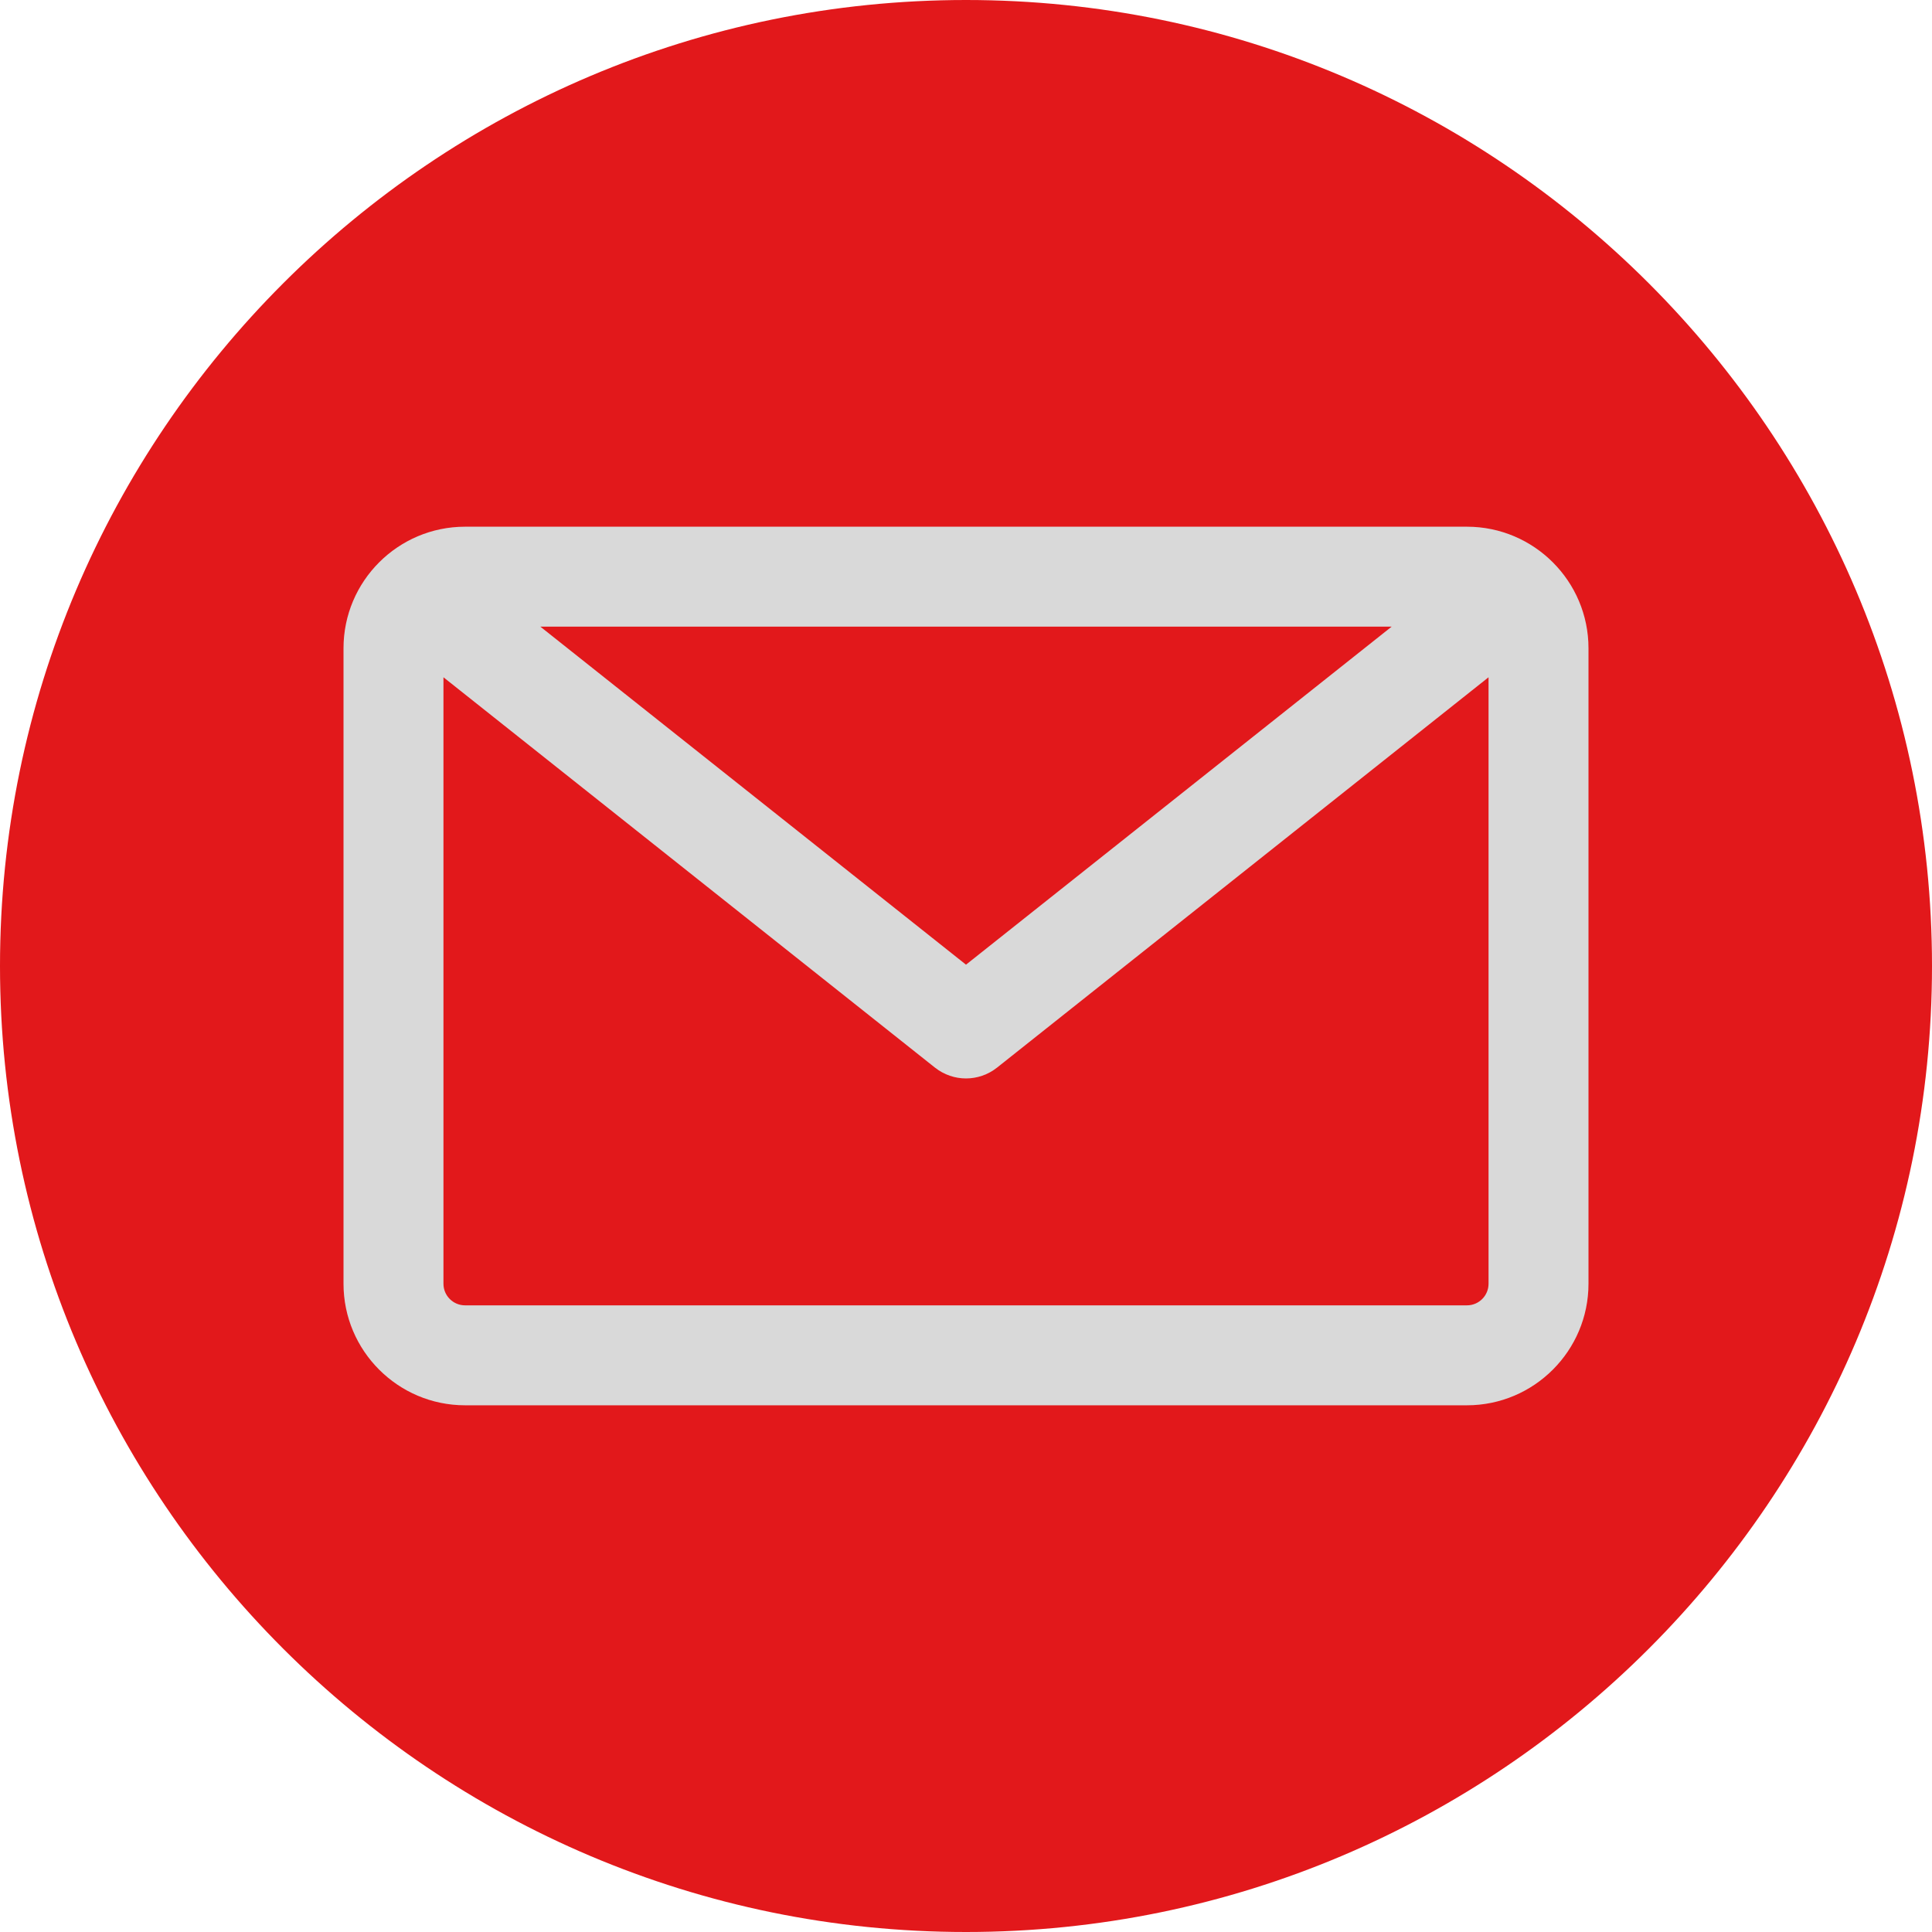 <svg width="45" height="45" viewBox="0 0 45 45" fill="none" xmlns="http://www.w3.org/2000/svg">
<g clip-path="url(#clip0_13_5735)">
<circle cx="23" cy="21" r="18" fill="#D9D9D9"/>
<path fill-rule="evenodd" clip-rule="evenodd" d="M22.5 45C10.093 45 0 34.907 0 22.5C0 10.093 10.093 0 22.5 0C34.907 0 45 10.093 45 22.5C45 34.907 34.907 45 22.5 45ZM34.168 30.404C34.446 30.404 34.671 30.178 34.671 29.901V15.775L23.224 24.866C23.012 25.034 22.756 25.119 22.5 25.119C22.244 25.119 21.988 25.034 21.776 24.866L10.329 15.775V29.901C10.329 30.178 10.554 30.404 10.832 30.404H34.168ZM32.414 14.596L22.5 22.469L12.586 14.596H32.414ZM36.999 15.099V29.901C36.999 31.462 35.729 32.732 34.168 32.732H10.832C9.271 32.732 8.001 31.462 8.001 29.901V15.099C8.001 13.538 9.271 12.268 10.832 12.268H34.168C35.729 12.268 36.999 13.538 36.999 15.099Z" fill="#E2181B"/>
</g>
<defs>
<clipPath id="clip0_13_5735">
<rect width="45" height="45" fill="white"/>
</clipPath>
</defs>
</svg>
